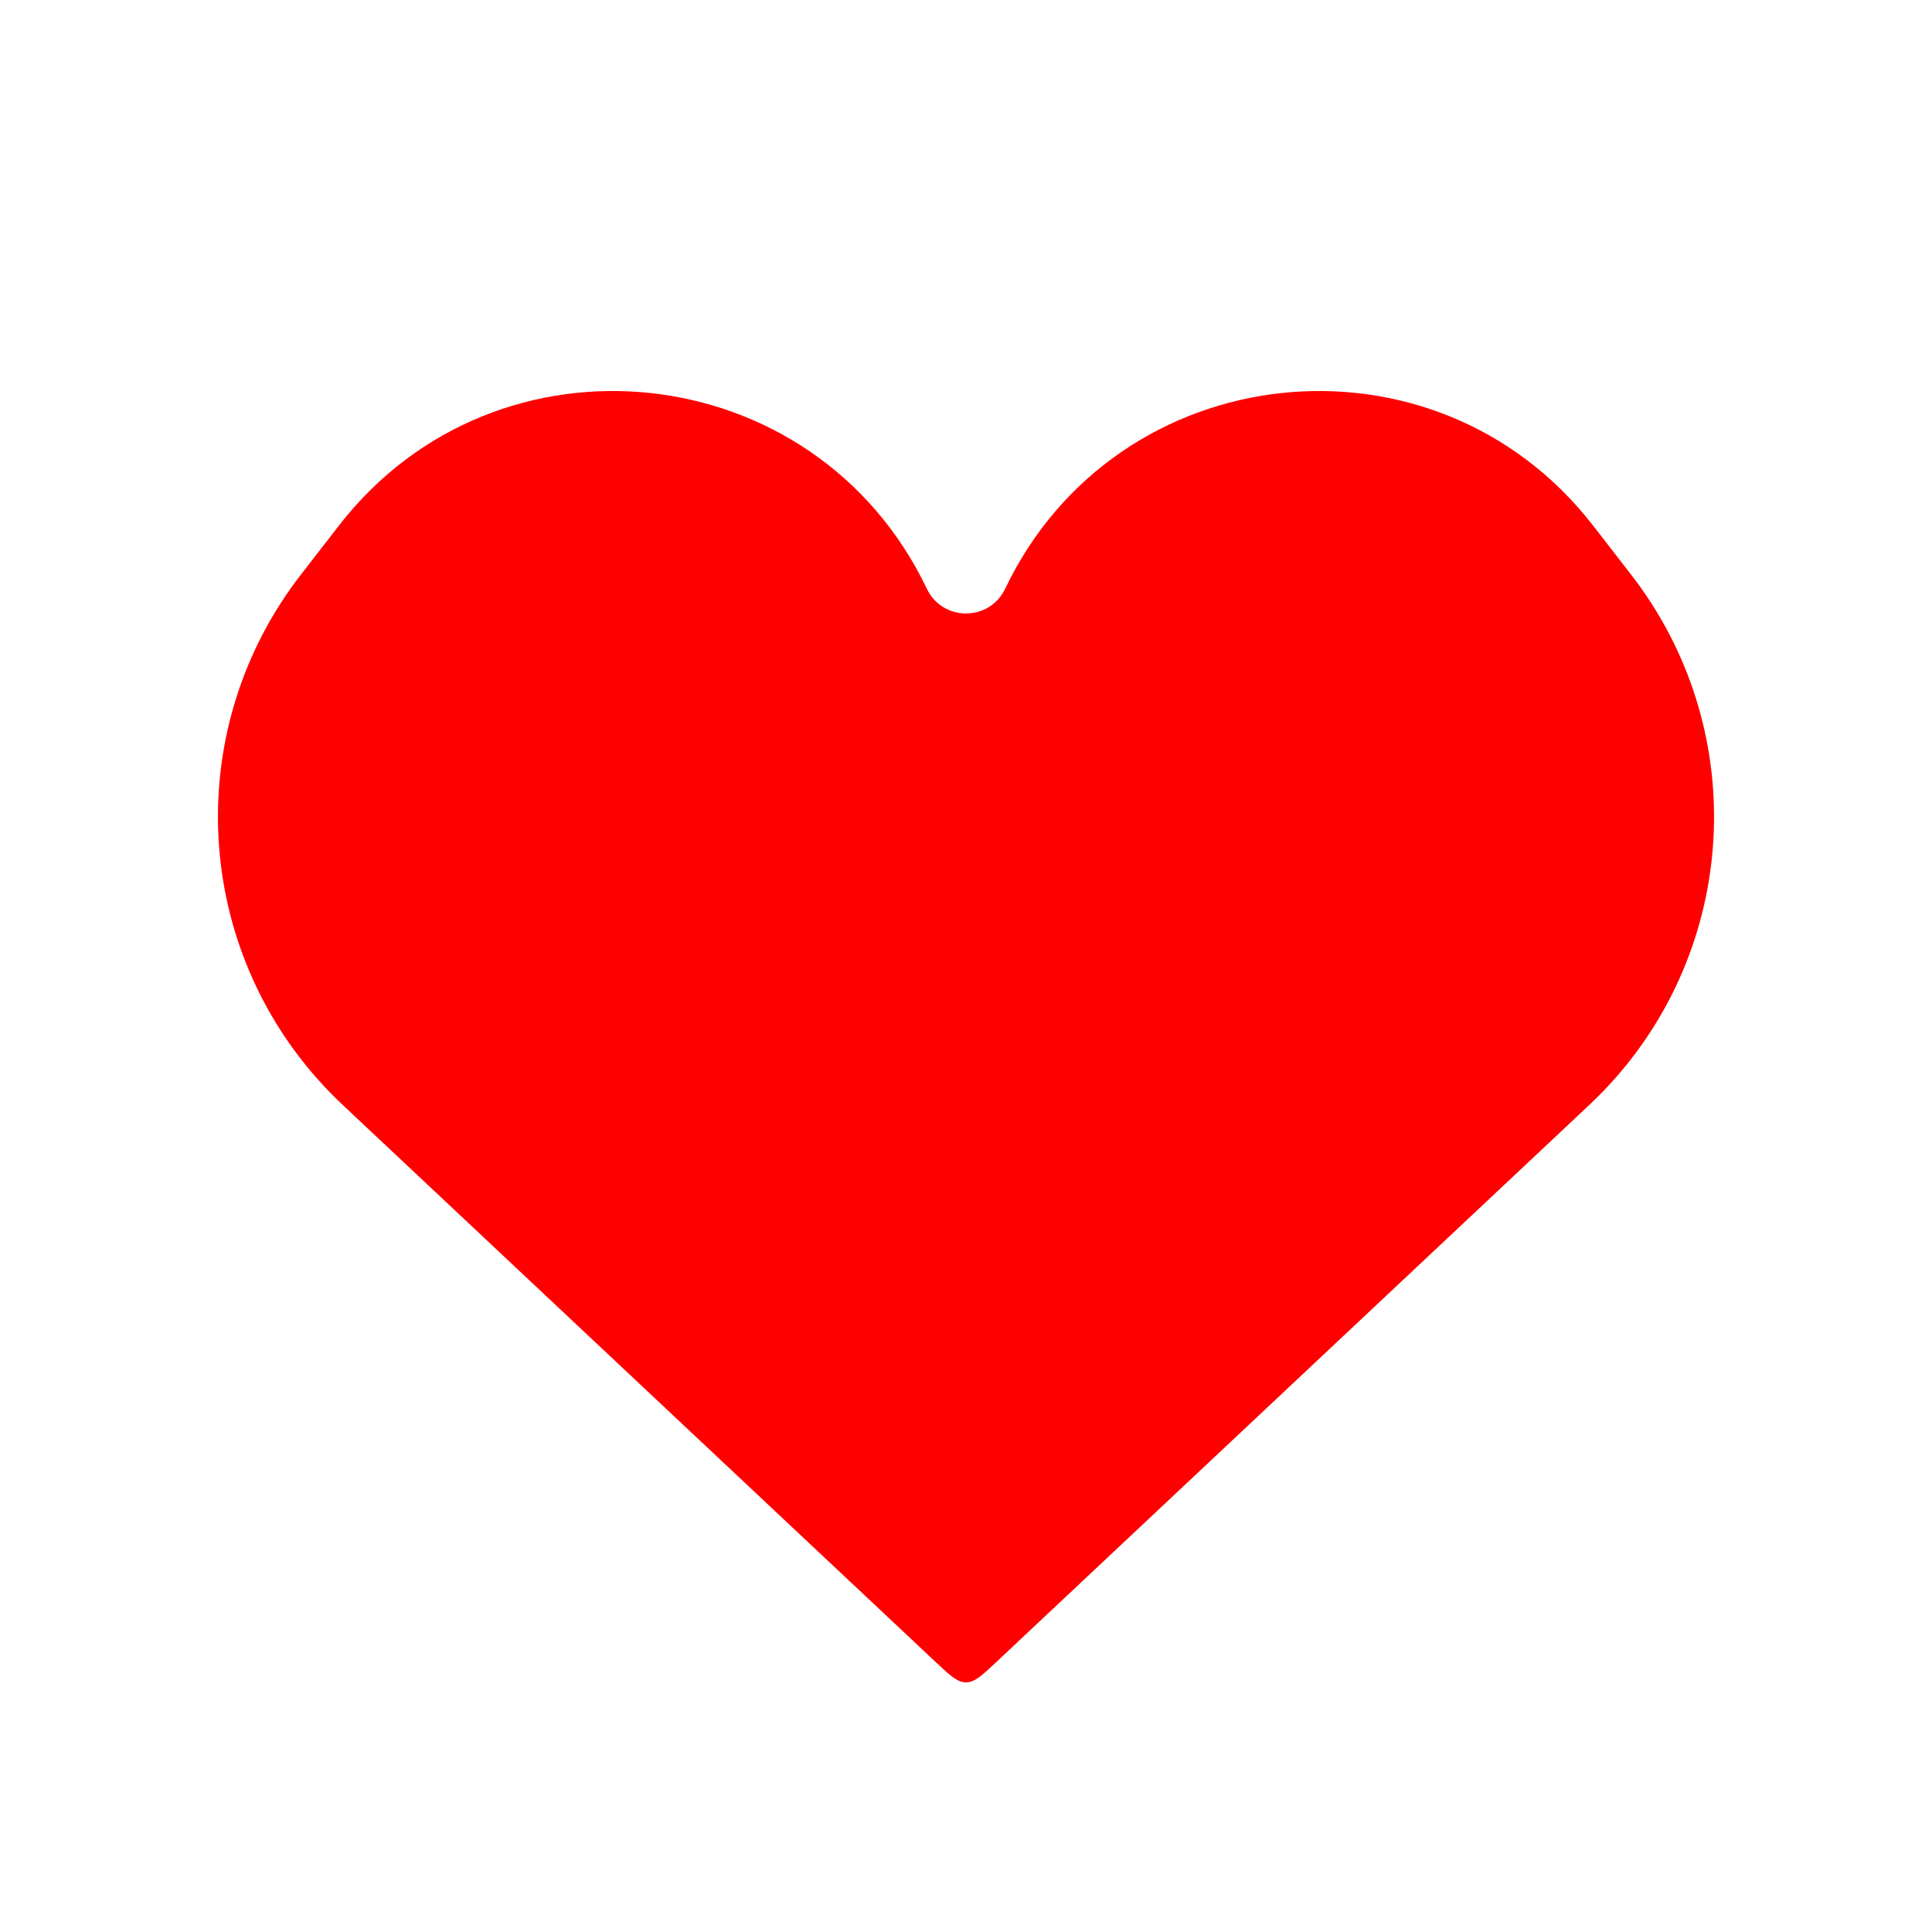 <svg width="44" height="44" viewBox="0 0 44 44" fill="none" xmlns="http://www.w3.org/2000/svg">
<path d="M8.16 25.498L21.315 37.857C21.64 38.162 21.802 38.314 22 38.314C22.198 38.314 22.36 38.162 22.685 37.857L35.84 25.498L35.841 25.498C36.176 25.183 36.343 25.026 36.482 24.883C39.511 21.775 39.89 16.949 37.384 13.406C37.269 13.243 37.128 13.061 36.846 12.698L36.279 11.967C32.67 7.316 25.428 8.096 22.892 13.408C22.534 14.159 21.466 14.159 21.108 13.408C18.572 8.096 11.329 7.316 7.721 11.967L7.154 12.698L7.154 12.698C6.872 13.061 6.731 13.243 6.616 13.406C4.11 16.949 4.489 21.775 7.518 24.883C7.657 25.026 7.824 25.183 8.159 25.498L8.16 25.498Z" fill="#FF0000"/>
</svg>

